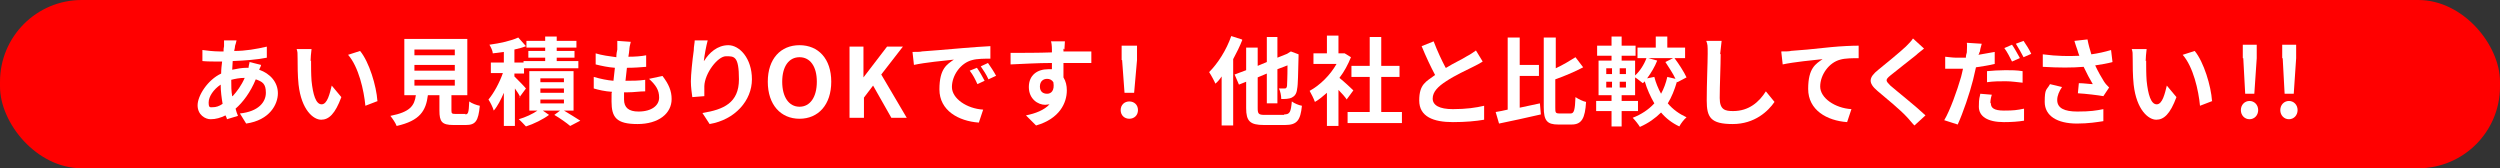 <?xml version="1.0" encoding="UTF-8"?>
<svg id="_レイヤー_1" data-name="レイヤー 1" xmlns="http://www.w3.org/2000/svg" version="1.1" viewBox="0 0 520 35">
  <rect x="0" y="0" width="520" height="35" fill="#333333" stroke="none"/>
  <defs>
    <style>
      .cls-1 {
        fill: red;
      }

      .cls-1, .cls-2 {
        stroke-width: 0px;
      }

      .cls-2 {
        fill: #fff;
      }
    </style>
  </defs>
  <rect class="cls-1" y="0" width="520" height="35" rx="17" ry="17"/>
  <g>
    <path class="cls-2" d="M48.9,9.5c0,.3-.1.7-.2,1.1,2.4,0,4.6-.4,6.8-.9v2.3c-1.9.4-4.6.6-7.1.7,0,.6-.1,1.2-.1,1.8,1-.2,2-.4,3-.4h.4c0-.4.2-.9.2-1.2l2.4.6c0,.2-.2.6-.4,1,2.3.8,3.9,2.6,3.9,4.9s-1.7,5.6-6.6,6.3l-1.3-2.1c3.9-.4,5.4-2.4,5.4-4.3s-.7-2.3-2.1-2.8c-1.1,2.7-2.7,4.8-4.2,6.1.1.5.3,1,.5,1.5l-2.3.7c0-.3-.2-.5-.3-.8-1,.5-2,.8-3.1.8s-2.7-.9-2.7-2.9,2.1-5.3,4.9-6.6c0-.9.1-1.7.2-2.5h-.6c-1,0-2.6,0-3.5-.1v-2.3c.6.1,2.4.3,3.6.3h.8c0-.4,0-.7.1-1.1,0-.4,0-.9,0-1.2h2.6c-.1.5-.2.8-.3,1.1ZM44.3,22.3c.6,0,1.3-.2,2-.7-.2-1.2-.4-2.6-.4-4-1.5,1-2.5,2.5-2.5,3.7s.3,1,.9,1ZM48.4,20c.9-1,1.8-2.2,2.5-3.8-1.1,0-2,.2-2.8.4h0c0,1.3,0,2.4.2,3.4Z"/>
    <path class="cls-2" d="M64.7,12.6c0,1.3,0,2.8.1,4.2.3,2.9.9,4.9,2.1,4.9s1.7-2.3,2.1-3.9l2,2.4c-1.3,3.5-2.6,4.7-4.2,4.7s-4.1-2-4.7-7.3c-.2-1.8-.2-4.2-.2-5.4s0-1.4-.2-2h3.1c-.1.8-.2,1.9-.2,2.5ZM78.6,21l-2.6,1c-.3-3.2-1.4-8.1-3.6-10.6l2.5-.8c1.9,2.3,3.4,7.3,3.6,10.4Z"/>
    <path class="cls-2" d="M96.7,23.8c.7,0,.8-.3.9-2.7.5.4,1.6.8,2.2.9-.3,3.2-.9,4-2.9,4h-2.6c-2.4,0-2.9-.7-2.9-3v-3.2h-2.4c-.4,3.2-1.6,5.3-6.5,6.4-.2-.6-.9-1.6-1.3-2.1,4.1-.8,5-2.1,5.3-4.3h-2.4v-11.7h13.1v11.7h-3.3v3.2c0,.6.1.7.9.7h2.1ZM86.2,11.5h8.4v-1.2h-8.4v1.2ZM86.2,14.7h8.4v-1.2h-8.4v1.2ZM86.2,17.8h8.4v-1.2h-8.4v1.2Z"/>
    <path class="cls-2" d="M108.2,20.2c-.2-.5-.6-1.1-1.1-1.8v7.8h-2.3v-6.9c-.6,1.4-1.3,2.8-2.1,3.7-.2-.7-.7-1.7-1.1-2.3,1.1-1.3,2.3-3.5,3-5.5h-2.5v-2.2h2.7v-2.2c-.8.1-1.5.2-2.3.3,0-.5-.4-1.3-.7-1.8,2.2-.3,4.5-.8,6-1.5l1.6,1.8c-.7.3-1.5.5-2.4.7v2.7h1.9v-.3h4.5v-.7h-3.5v-1.4h3.5v-.7h-3.9v-1.4h3.9v-.9h2.4v.9h4.1v1.4h-4.1v.7h3.7v1.4h-3.7v.7h4.5v1.5h-11.3v1.1h-2v.6c.6.6,2.1,2.1,2.4,2.5l-1.4,1.9ZM117.3,23c1.2.7,2.6,1.6,3.4,2.1l-2.1,1.1c-.7-.6-2.1-1.6-3.3-2.3l1.2-.9h-3.6l1.3.9c-1.2.9-3.2,1.9-4.8,2.4-.4-.4-1-1.1-1.5-1.5,1.4-.4,2.9-1.1,3.9-1.8h-1.7v-8.2h9.2v8.2h-2.1ZM112.4,17.1h4.9v-.8h-4.9v.8ZM112.4,19.3h4.9v-.9h-4.9v.9ZM112.4,21.5h4.9v-.8h-4.9v.8Z"/>
    <path class="cls-2" d="M130.9,10.3c0,.3-.1.9-.2,1.5,1.4,0,2.7-.1,3.7-.3v2.4c-1.3.1-2.4.2-4,.2-.1.9-.2,1.8-.3,2.7h.1c1.2,0,2.7,0,4-.2v2.4c-1.2,0-2.3.2-3.6.2h-.8c0,.6,0,1.1,0,1.5,0,1.7,1,2.5,3,2.5,2.8,0,4.3-1.3,4.3-2.9s-.7-2.6-2.1-3.9l2.8-.6c1.3,1.7,1.9,3.1,1.9,4.8,0,3-2.7,5.2-7.1,5.2s-5.4-1.4-5.4-4.7,0-1.2.1-2c-1.5-.1-2.8-.4-3.8-.7v-2.4c1.4.4,2.8.7,4.1.8.1-.9.2-1.8.3-2.7-1.4-.1-2.8-.4-4-.7v-2.3c1.3.4,2.8.6,4.3.8,0-.6.1-1.2.2-1.6,0-.9,0-1.3,0-1.8l2.8.2c-.2.7-.3,1.3-.3,1.8Z"/>
    <path class="cls-2" d="M146.5,12.6c1-1.6,2.7-3.2,5-3.2s4.9,2.7,4.9,7.1-3.5,8.4-8.8,9.3l-1.5-2.3c4.4-.7,7.6-2.1,7.6-7s-1-4.8-2.7-4.8-4.4,3.5-4.5,6.2c0,.5,0,1.2,0,2.1l-2.5.2c-.1-.8-.3-2-.3-3.3s.3-4.3.6-6.4c0-.8.2-1.6.2-2.1h2.7c-.3,1.1-.7,3.2-.8,4.3Z"/>
    <path class="cls-2" d="M159.7,17c0-4.8,2.7-7.6,6.6-7.6s6.6,2.8,6.6,7.6-2.7,7.7-6.6,7.7-6.6-2.9-6.6-7.7ZM169.9,17c0-3.2-1.4-5.1-3.6-5.1s-3.6,1.9-3.6,5.1,1.4,5.2,3.6,5.2,3.6-2,3.6-5.2Z"/>
    <path class="cls-2" d="M176.6,9.7h3v6.4h0l4.9-6.4h3.3l-4.5,5.8,5.3,9h-3.2l-3.8-6.7-1.9,2.5v4.2h-3v-14.8Z"/>
    <path class="cls-2" d="M191.7,10.7c1.7-.1,5-.4,8.6-.7,2.1-.2,4.2-.3,5.7-.4v2.6c-1.1,0-2.8,0-3.8.3-2.4.6-4.2,3.2-4.2,5.6s3.1,4.5,6.5,4.7l-.9,2.7c-4.2-.3-8.2-2.5-8.2-6.9s1.6-5.2,3-6.2c-1.9.2-6,.6-8.3,1.1l-.3-2.7c.8,0,1.6,0,2-.1ZM204.8,16.8l-1.5.7c-.5-1.1-.9-1.9-1.6-2.8l1.5-.6c.5.7,1.2,1.9,1.6,2.7ZM207.1,15.8l-1.5.7c-.5-1.1-1-1.8-1.6-2.7l1.5-.7c.5.7,1.3,1.9,1.7,2.7Z"/>
    <path class="cls-2" d="M221.2,10.1c0,.2,0,.4,0,.6,2,0,4.8,0,5.8,0v2.4c-1.2,0-3.1,0-5.8,0,0,1,0,2.1,0,3,.5.8.7,1.7.7,2.7,0,2.6-1.5,5.9-6.4,7.3l-2.1-2.1c2-.4,3.8-1.1,4.9-2.3-.3,0-.6.1-.9.1-1.5,0-3.4-1.2-3.4-3.7s1.8-3.7,4-3.7.5,0,.8,0c0-.4,0-.9,0-1.3-3,0-6.1.2-8.6.3v-2.4c2.2,0,5.9,0,8.6-.1,0-.3,0-.5,0-.6,0-.8-.1-1.5-.2-1.7h2.9c0,.3-.1,1.4-.1,1.7ZM217.8,19.5c.8,0,1.6-.6,1.3-2.4-.3-.5-.8-.7-1.3-.7-.8,0-1.5.5-1.5,1.6s.7,1.5,1.5,1.5Z"/>
    <path class="cls-2" d="M233.1,22.9c0-1.1.8-1.8,1.8-1.8s1.8.7,1.8,1.8-.8,1.8-1.8,1.8-1.8-.7-1.8-1.8ZM233.3,12.5v-3c0,0,3.2,0,3.2,0v3c0,0-.6,6.8-.6,6.8h-2l-.5-6.8Z"/>
    <path class="cls-2" d="M258.4,8.3c-.5,1.3-1.2,2.7-1.9,4v13.8h-2.4v-10.2c-.4.6-.8,1.1-1.3,1.5-.2-.5-.9-1.8-1.3-2.4,1.8-1.8,3.6-4.6,4.6-7.5l2.2.7ZM267.1,23.8c1.2,0,1.4-.5,1.6-2.7.5.4,1.5.8,2.1.9-.3,3-1,4-3.5,4h-4.4c-2.9,0-3.7-.8-3.7-3.5v-5.5l-1.5.6-.9-2.1,2.4-.9v-4.7h2.4v3.8l1.9-.8v-5.2h2.2v4.3l2-.8.8-.5,1.6.6v.4c-.1,3.5-.1,5.9-.3,6.8-.1,1-.5,1.5-1.1,1.8-.6.3-1.5.3-2.2.3,0-.7-.2-1.7-.5-2.2.4,0,1,0,1.2,0s.4,0,.5-.5c0-.3.1-1.7.1-4.3l-2.1.8v7.1h-2.2v-6.2l-1.9.8v6.4c0,1.2.2,1.4,1.5,1.4h4Z"/>
    <path class="cls-2" d="M280.2,20.8c-.4-.6-1.1-1.4-1.8-2.1v7.5h-2.4v-6.9c-.8.7-1.6,1.4-2.5,1.9-.2-.6-.8-1.8-1.1-2.3,2.2-1.2,4.3-3.3,5.6-5.6h-4.8v-2.2h2.8v-3.7h2.4v3.7h1.3c0,0,1.3.8,1.3.8-.6,1.5-1.4,3-2.4,4.3,1,.8,2.5,2.2,2.9,2.6l-1.4,1.9ZM291.6,23.3v2.3h-11.3v-2.3h4.6v-7.3h-3.8v-2.3h3.8v-6h2.4v6h3.8v2.3h-3.8v7.3h4.3Z"/>
    <path class="cls-2" d="M300.8,14.1c1.6-1,3.4-1.8,4.3-2.4.8-.4,1.3-.8,1.9-1.2l1.4,2.3c-.6.4-1.2.7-2,1.1-1.2.6-3.8,1.8-5.6,3-1.7,1.1-2.8,2.2-2.8,3.6s1.4,2.2,4.2,2.2,4.8-.3,6.5-.7v2.9c-1.7.3-3.9.5-6.5.5-4,0-7-1.1-7-4.5s1.4-3.9,3.3-5.3c-.9-1.7-1.9-3.8-2.8-6l2.5-1c.8,2.1,1.7,4,2.5,5.5Z"/>
    <path class="cls-2" d="M316.1,22.4c1.4-.3,2.8-.6,4.2-.9l.2,2.3c-3,.7-6.3,1.4-8.7,1.9l-.7-2.4c.7-.1,1.6-.3,2.5-.5V7.8h2.5v5.7h4v2.3h-4v6.6ZM326.7,23.6c.7,0,.9-.7,1-3.4.6.4,1.6.9,2.2,1-.2,3.4-.9,4.7-3,4.7h-2.8c-2.3,0-3-.8-3-3.6V7.8h2.5v6.4c1.5-.7,3-1.6,4.1-2.3l1.6,2.1c-1.7.9-3.8,1.8-5.8,2.5v5.8c0,1.1,0,1.3.9,1.3h2.2Z"/>
    <path class="cls-2" d="M348.8,17c-.5,1.7-1.1,3.2-1.9,4.5,1.1,1.3,2.4,2.2,3.9,2.9-.5.4-1.2,1.3-1.5,1.9-1.5-.7-2.8-1.7-3.8-2.9-1.2,1.2-2.6,2.2-4.4,3-.3-.5-1-1.4-1.5-1.9,1.8-.7,3.3-1.7,4.5-3-.8-1.4-1.5-2.9-2-4.6-.1.2-.3.3-.4.4-.4-.3-1.1-.9-1.6-1.2v3.7h-2.8v1.2h3.4v2.1h-3.4v3.2h-2.1v-3.2h-3.2v-2.1h3.2v-1.2h-2.7v-7.2h2.7v-1h-3v-2.1h3v-1.9h2.1v1.9h2.9v2.1h-2.9v1h2.8v3.1c1-.9,1.9-2.3,2.4-3.7l2.2.6c-.5,1.3-1.3,2.6-2.1,3.7l1.5-.3c.3,1.2.8,2.4,1.4,3.5.6-1.1,1-2.2,1.3-3.5l1.7.4c-.5-1.1-1.4-2.4-2.1-3.5l1.6-.8h-7.4v-2.2h3.8v-2.3h2.4v2.3h3.7v2.2h-2.2c.9,1.2,2,2.9,2.5,4l-1.9,1ZM334.1,15.4h1.2v-1.2h-1.2v1.2ZM334.1,18.2h1.2v-1.2h-1.2v1.2ZM338.2,14.2h-1.3v1.2h1.3v-1.2ZM338.2,17h-1.3v1.2h1.3v-1.2Z"/>
    <path class="cls-2" d="M357.9,11.3c0,2.2-.2,6.6-.2,9.1s1.2,2.7,2.8,2.7c3.3,0,5.4-1.9,6.8-4.1l1.8,2.2c-1.3,1.9-4.1,4.6-8.7,4.6s-5.4-1.4-5.4-4.9.2-7.9.2-9.7,0-1.9-.3-2.7h3.2c-.1.9-.2,1.9-.3,2.7Z"/>
    <path class="cls-2" d="M372.3,10.6c1.7-.1,5-.4,8.6-.8,2.1-.2,4.3-.3,5.7-.3v2.6c-1.1,0-2.8,0-3.8.3-2.4.6-4.2,3.2-4.2,5.6s3.1,4.5,6.5,4.7l-.9,2.7c-4.2-.3-8.1-2.5-8.1-6.9s1.6-5.2,3-6.2c-1.9.2-6,.6-8.3,1.1l-.3-2.7c.8,0,1.6,0,2-.1Z"/>
    <path class="cls-2" d="M398.5,11.5c-1.3,1-3.9,3.1-5.3,4.2-1.1.9-1,1.1,0,2.1,1.5,1.3,5.3,4.3,7.3,6.2l-2.3,2.1c-.6-.6-1.1-1.3-1.7-1.9-1.2-1.3-4.2-3.8-6-5.3-2-1.7-1.8-2.8.2-4.4,1.6-1.3,4.3-3.5,5.7-4.8.6-.6,1.2-1.2,1.5-1.7l2.3,2.1c-.6.5-1.3,1-1.7,1.4Z"/>
    <path class="cls-2" d="M411.7,10.7c0,.2,0,.5-.2.7,1.1-.2,2.3-.4,3.4-.6v2.5c-1.2.3-2.6.5-3.9.7-.2.9-.4,1.8-.6,2.6-.7,2.8-2.1,6.9-3.2,9.3l-2.8-.9c1.2-2,2.7-6.2,3.5-9,.1-.5.3-1.1.4-1.7-.5,0-.9,0-1.3,0-1,0-1.7,0-2.4,0v-2.5c1,.1,1.6.2,2.5.2s1.2,0,1.8,0c0-.4.1-.8.2-1.1,0-.7.1-1.6,0-2l3.1.2c-.2.6-.4,1.5-.4,1.9ZM414.1,21.5c0,.9.6,1.5,2.7,1.5s2.7-.1,4.2-.4v2.5c-1.2.2-2.6.3-4.2.3-3.4,0-5.2-1.2-5.2-3.2s.2-1.9.3-2.7l2.4.2c-.2.6-.3,1.2-.3,1.7ZM417.2,14.6c1.1,0,2.3,0,3.5.2v2.4c-1.1-.1-2.3-.3-3.5-.3s-2.6,0-3.9.2v-2.3c1.1-.1,2.5-.2,3.8-.2ZM420.1,12.1l-1.6.7c-.4-.8-1-2-1.6-2.8l1.6-.7c.5.7,1.2,2,1.6,2.7ZM422.5,11.2l-1.6.7c-.4-.8-1.1-2-1.6-2.8l1.6-.6c.5.7,1.3,2,1.6,2.7Z"/>
    <path class="cls-2" d="M431.5,8.5l2.7-.3c.2,1.1.5,2.1.8,3.1,1.4-.2,2.8-.5,4.1-.9l.3,2.5c-1,.3-2.3.5-3.6.7.6,1.3,1.3,2.5,1.8,3.3.3.5.7.9,1.1,1.3l-1.2,1.8c-1.1-.2-3.6-.5-5.3-.6l.2-2.1c1,0,2.3.2,2.9.2-.6-1-1.3-2.3-1.9-3.6-2.4.2-5.1.2-8.5,0v-2.6c3,.4,5.5.4,7.6.3-.2-.5-.3-.9-.4-1.2-.2-.5-.4-1.2-.6-1.8ZM427.9,20.8c0,1.7,1.5,2.4,4.2,2.4s3.9-.2,5.4-.5v2.5c-1.3.2-3.1.5-5.5.5-4.1,0-6.7-1.6-6.7-4.5s.4-2.4,1.1-3.7l2.5.6c-.6.9-1,1.8-1,2.7Z"/>
    <path class="cls-2" d="M446.4,12.6c0,1.3,0,2.8.1,4.2.3,2.9.9,4.9,2.1,4.9s1.7-2.3,2.1-3.9l2,2.4c-1.3,3.5-2.6,4.7-4.2,4.7s-4.1-2-4.7-7.3c-.2-1.8-.2-4.2-.2-5.4s0-1.4-.2-2h3.1c-.1.8-.2,1.9-.2,2.5ZM460.2,21l-2.6,1c-.3-3.2-1.4-8.1-3.6-10.6l2.5-.8c1.9,2.3,3.4,7.3,3.6,10.4Z"/>
    <path class="cls-2" d="M466.1,22.9c0-1.1.8-1.9,1.8-1.9s1.8.8,1.8,1.9-.8,1.9-1.8,1.9-1.8-.8-1.8-1.9ZM466.5,12.1v-2.8c0,0,2.9,0,2.9,0v2.8c0,0-.5,7.4-.5,7.4h-1.9l-.4-7.4Z"/>
    <path class="cls-2" d="M474.3,22.9c0-1.1.8-1.9,1.8-1.9s1.8.8,1.8,1.9-.8,1.9-1.8,1.9-1.8-.8-1.8-1.9ZM474.7,12.1v-2.8c0,0,2.9,0,2.9,0v2.8c0,0-.5,7.4-.5,7.4h-1.9l-.4-7.4Z"/>
  </g>
</svg>